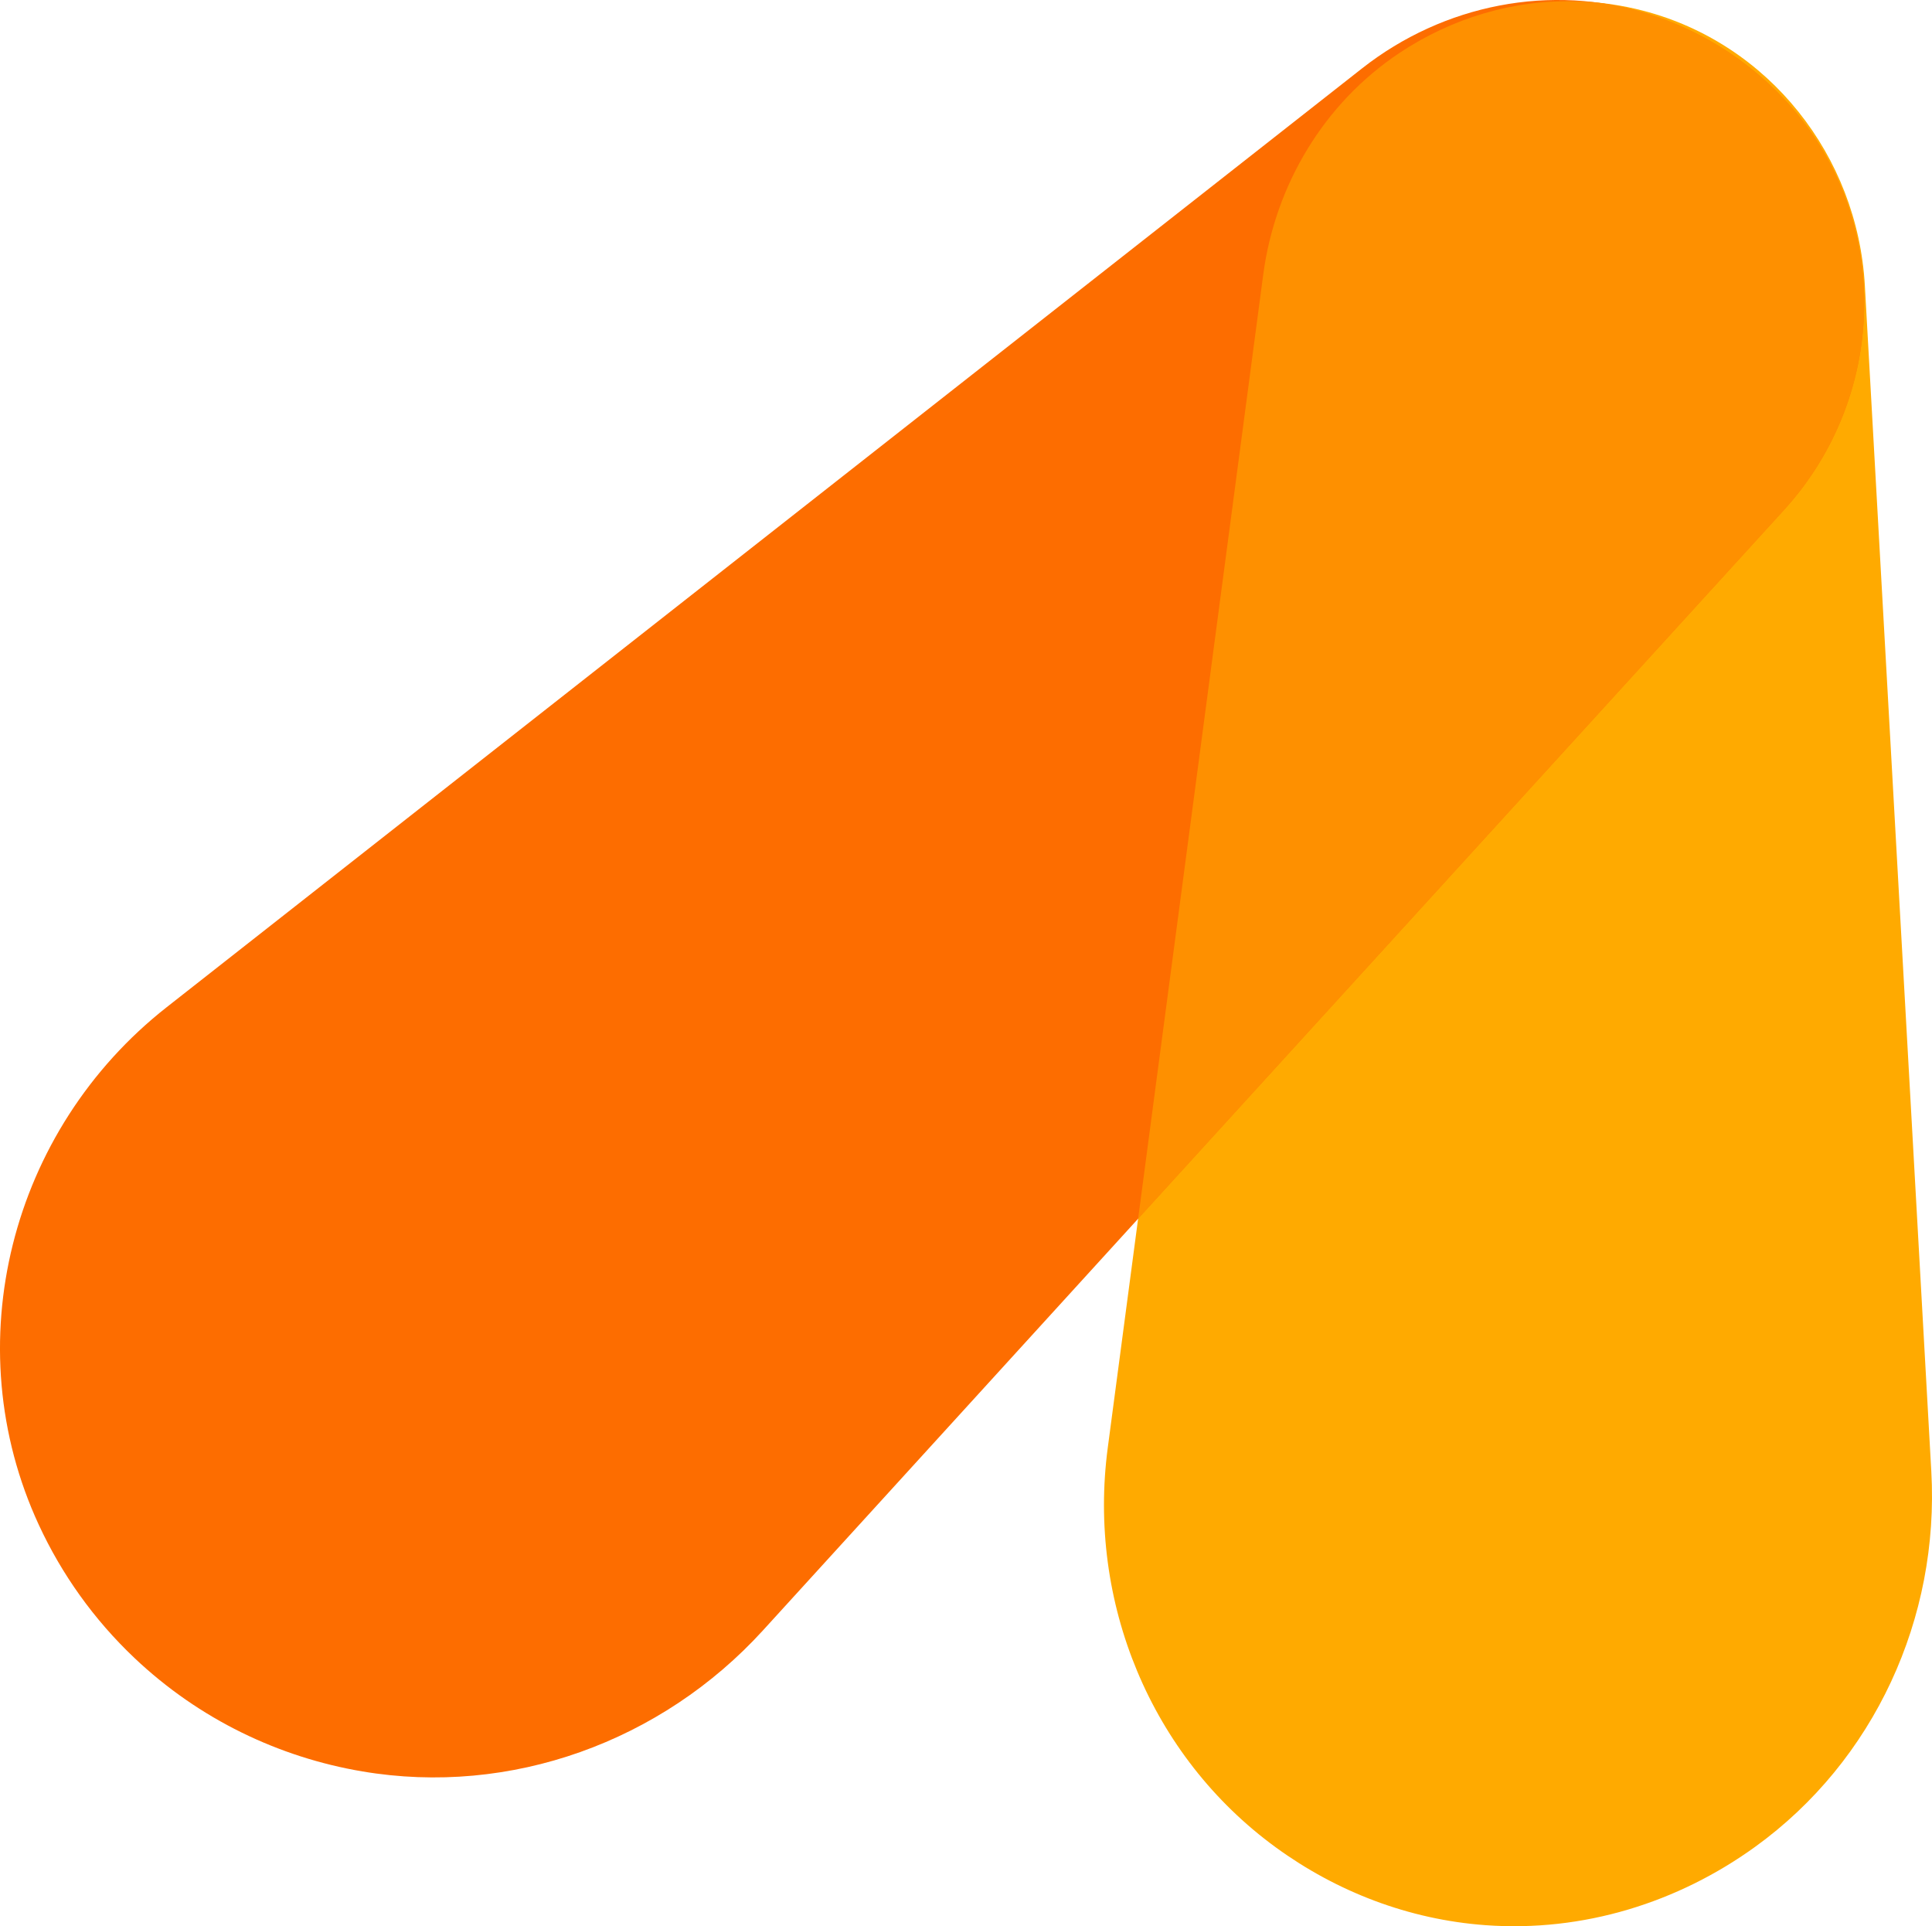 <?xml version="1.0" encoding="UTF-8"?>
<svg xmlns="http://www.w3.org/2000/svg" id="Calque_1" data-name="Calque 1" viewBox="0 0 1036.04 1032.85">
  <defs>
    <style>
      .cls-1, .cls-2 {
        fill: #fa0;
      }

      .cls-3 {
        fill: #fd6d00;
      }

      .cls-2 {
        opacity: .58;
      }
    </style>
  </defs>
  <g>
    <path class="cls-1" d="M677.39,147.38c-27.79,209.66-55.57,419.33-83.36,628.99-10.93,82.45,22.92,165.22,90.14,214.21,32.52,23.7,71.17,38.68,112.39,41.7,52.48,3.84,103.3-12.14,144.67-42.03,63.91-46.18,98.85-122.58,94.44-201.31-11.88-211.93-23.76-423.85-35.63-635.78-3.9-69.55-51.45-129.9-118.88-147.41-11.27-2.93-22.92-4.65-34.79-5.05-34.54-1.16-67.85,8.99-95.85,27.62-40.52,26.97-66.74,70.79-73.13,119.04Z"></path>
    <path class="cls-3" d="M89.43,540.03L730.47,36.62c43.55-34.2,101.29-45.83,154.05-29,25.02,7.98,48.32,21.72,67.71,40.84,1.24,1.22,2.46,2.46,3.65,3.71,58.61,61.49,58,158.51,.78,221.3L409.16,874.2c-54.4,59.68-135.28,89.12-214.9,75.63-44.58-7.55-87.31-27.84-122.09-60.75-22.01-20.83-39.16-45.13-51.31-71.35-44.85-96.75-15.3-211.83,68.57-277.7Z"></path>
  </g>
  <path class="cls-2" d="M956.66,273.47c57.22-62.79,57.83-159.81-.78-221.3-1.2-1.25-2.41-2.49-3.65-3.71-19.39-19.12-42.68-32.86-67.71-40.84-9.17-2.92-18.48-4.97-27.85-6.2-3.41-.34-6.84-.58-10.3-.69-34.54-1.16-67.85,8.99-95.85,27.62-40.52,26.97-66.74,70.79-73.13,119.04-22.36,168.7-44.72,337.4-67.07,506.1l346.34-380.01Z"></path>
</svg>
